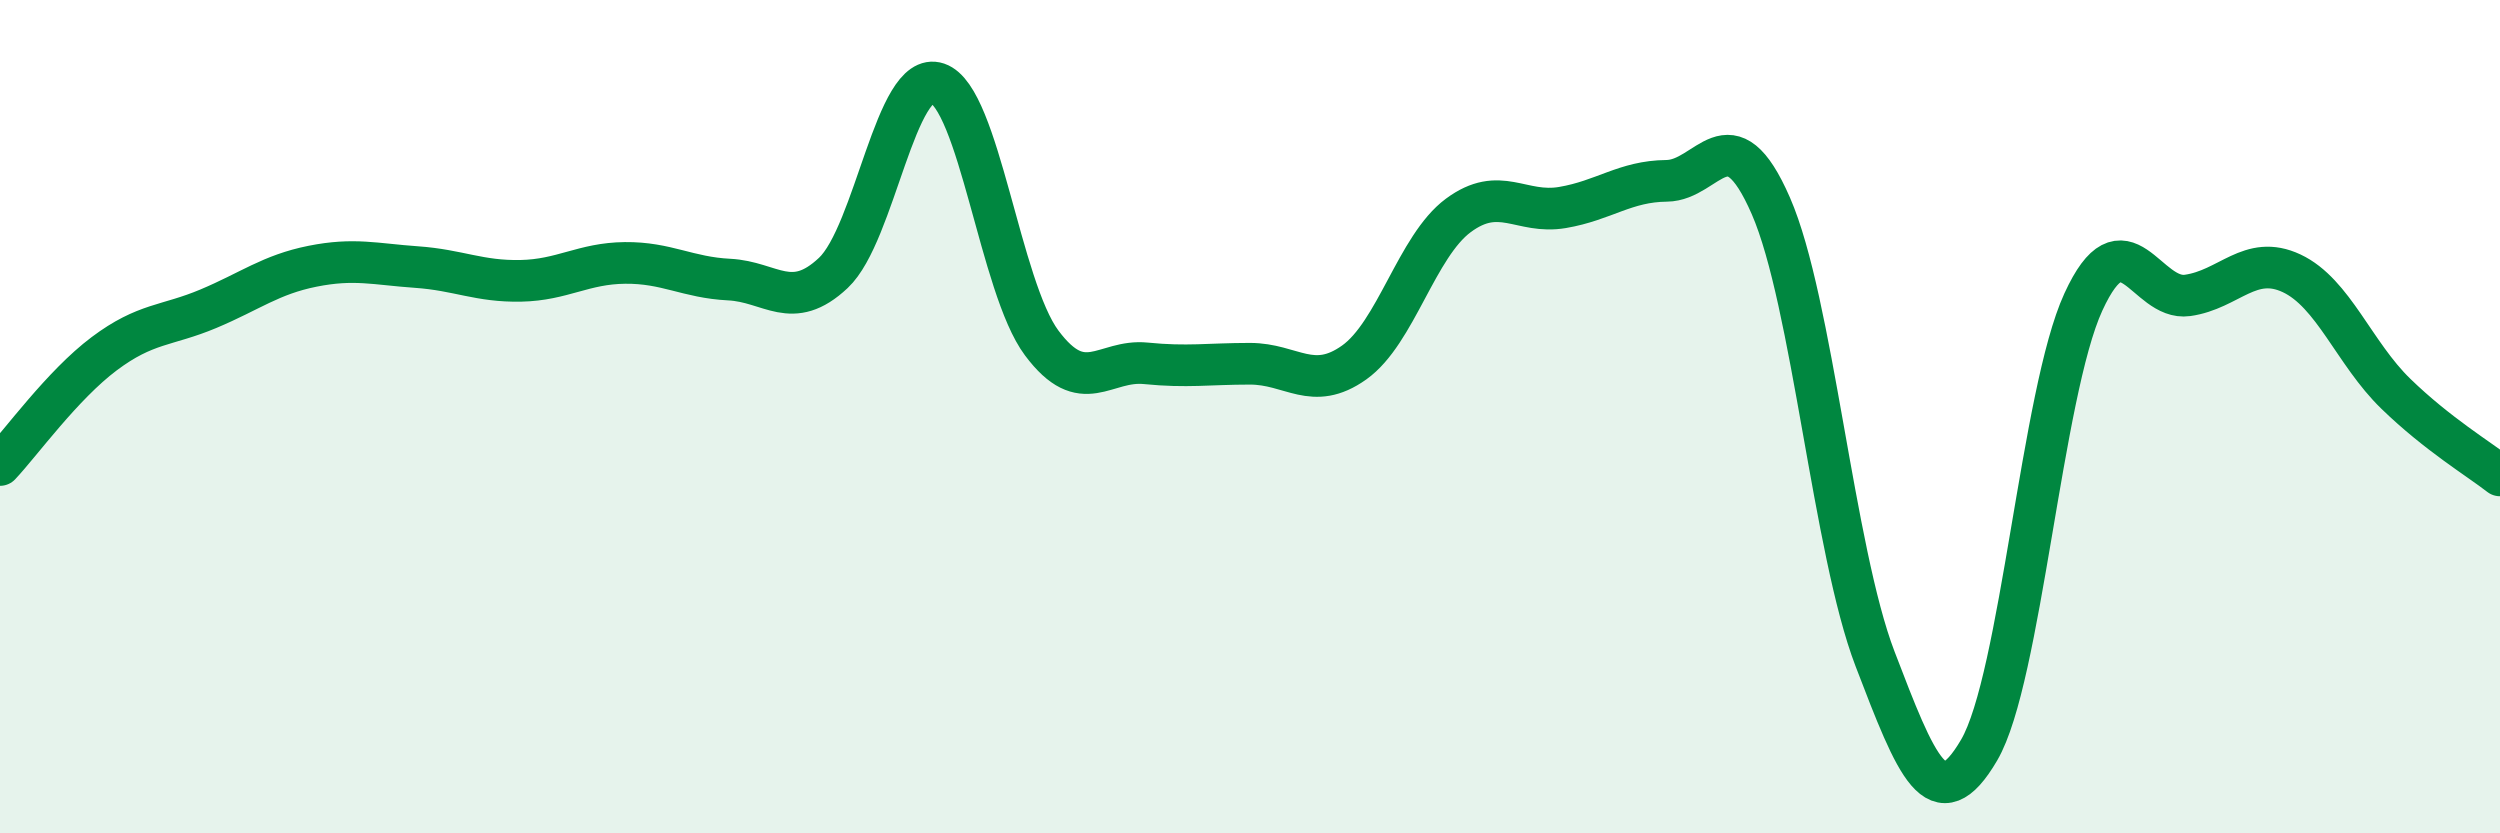 
    <svg width="60" height="20" viewBox="0 0 60 20" xmlns="http://www.w3.org/2000/svg">
      <path
        d="M 0,11.16 C 0.5,10.63 1.5,9.24 2.5,8.49 C 3.5,7.74 4,7.83 5,7.41 C 6,6.99 6.5,6.59 7.5,6.39 C 8.5,6.19 9,6.34 10,6.41 C 11,6.48 11.5,6.76 12.5,6.74 C 13.5,6.72 14,6.32 15,6.31 C 16,6.3 16.5,6.66 17.5,6.71 C 18.5,6.76 19,7.49 20,6.55 C 21,5.61 21.5,1.66 22.5,2 C 23.5,2.34 24,6.89 25,8.23 C 26,9.57 26.5,8.62 27.5,8.72 C 28.5,8.82 29,8.73 30,8.73 C 31,8.73 31.5,9.41 32.5,8.7 C 33.5,7.99 34,5.91 35,5.17 C 36,4.43 36.5,5.15 37.5,4.98 C 38.5,4.81 39,4.35 40,4.34 C 41,4.33 41.5,2.65 42.5,4.94 C 43.5,7.23 44,13.2 45,15.81 C 46,18.42 46.5,19.71 47.5,18 C 48.5,16.29 49,9.43 50,7.25 C 51,5.07 51.5,7.23 52.5,7.09 C 53.5,6.95 54,6.09 55,6.56 C 56,7.03 56.5,8.48 57.5,9.45 C 58.5,10.42 59.5,11.02 60,11.41L60 20L0 20Z"
        fill="#008740"
        opacity="0.1"
        stroke-linecap="round"
        stroke-linejoin="round"
      />
      <path
        d="M 0,11.16 C 0.5,10.63 1.5,9.24 2.5,8.49 C 3.5,7.74 4,7.83 5,7.41 C 6,6.99 6.5,6.59 7.5,6.39 C 8.5,6.19 9,6.34 10,6.41 C 11,6.48 11.5,6.76 12.5,6.74 C 13.5,6.72 14,6.32 15,6.31 C 16,6.3 16.5,6.66 17.5,6.71 C 18.5,6.76 19,7.49 20,6.55 C 21,5.61 21.5,1.66 22.5,2 C 23.5,2.34 24,6.89 25,8.23 C 26,9.57 26.5,8.62 27.5,8.72 C 28.5,8.82 29,8.73 30,8.73 C 31,8.73 31.5,9.41 32.5,8.7 C 33.5,7.99 34,5.91 35,5.17 C 36,4.43 36.5,5.15 37.5,4.98 C 38.5,4.81 39,4.35 40,4.34 C 41,4.33 41.5,2.65 42.5,4.94 C 43.5,7.23 44,13.2 45,15.81 C 46,18.42 46.5,19.71 47.5,18 C 48.5,16.29 49,9.43 50,7.25 C 51,5.07 51.5,7.23 52.5,7.09 C 53.5,6.95 54,6.09 55,6.56 C 56,7.03 56.5,8.48 57.5,9.45 C 58.5,10.42 59.5,11.02 60,11.41"
        stroke="#008740"
        stroke-width="1"
        fill="none"
        stroke-linecap="round"
        stroke-linejoin="round"
      />
    </svg>
  